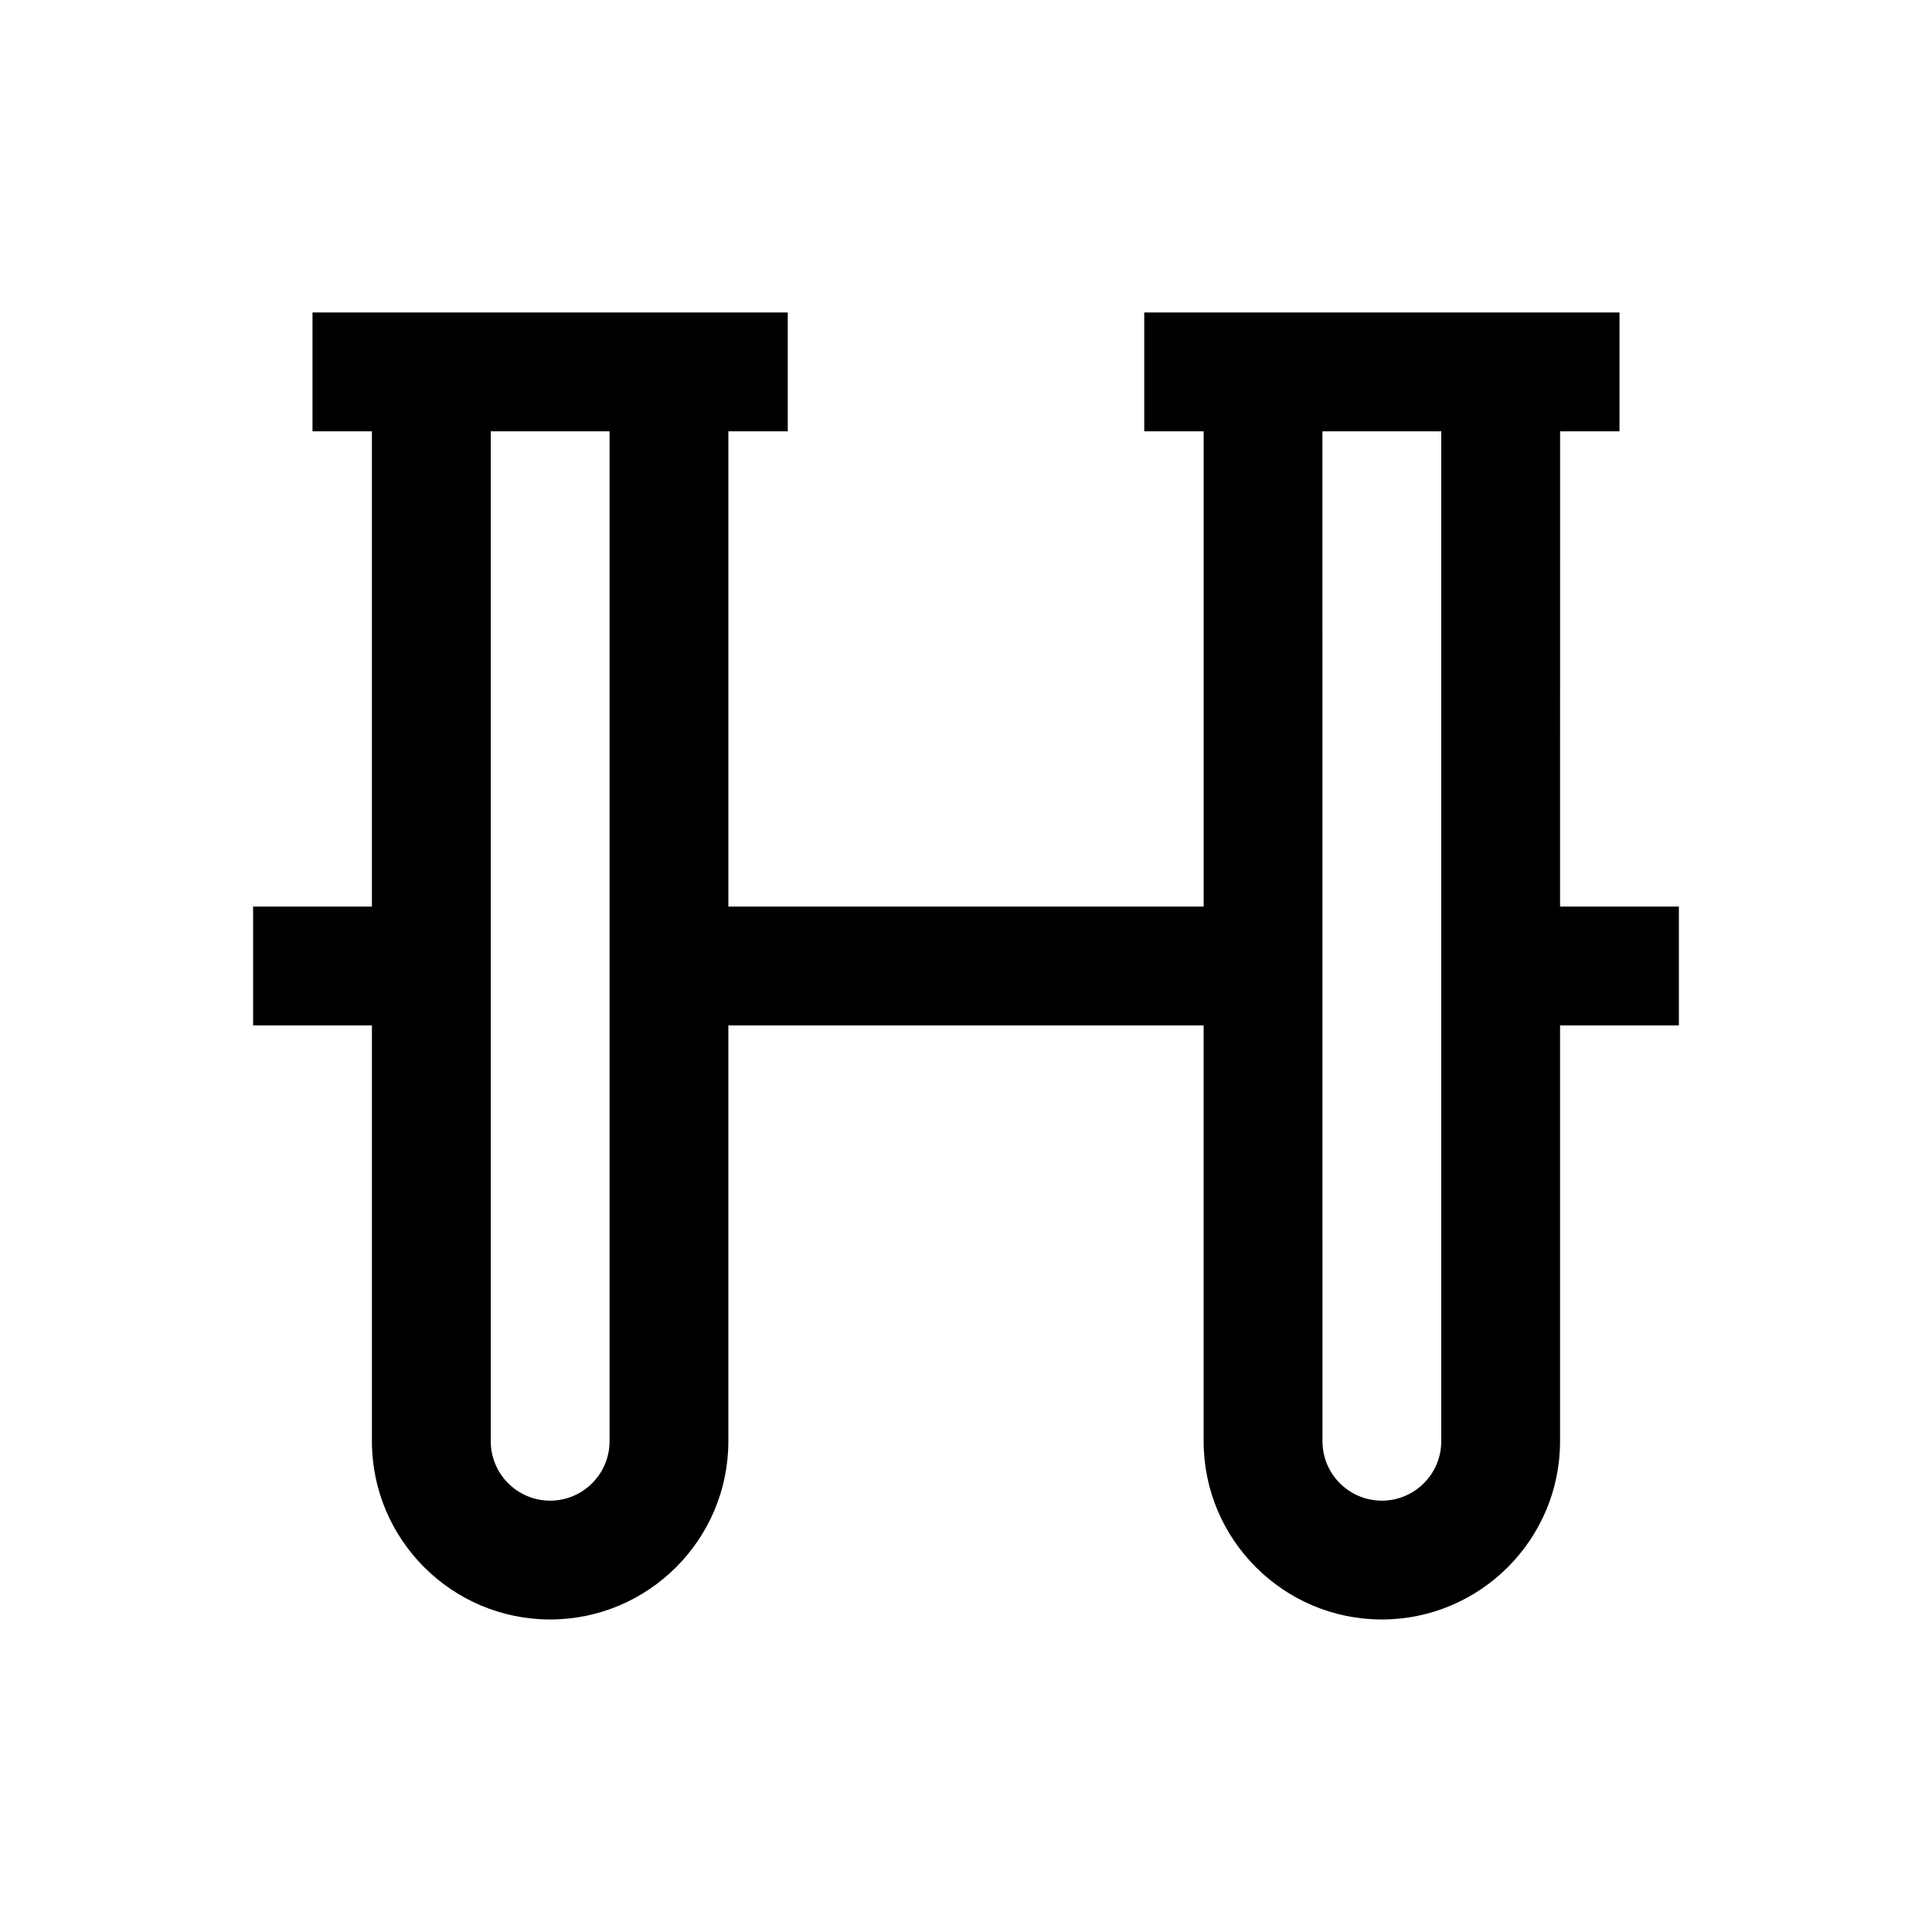 <?xml version="1.0" encoding="UTF-8"?>
<!-- Uploaded to: SVG Repo, www.svgrepo.com, Generator: SVG Repo Mixer Tools -->
<svg fill="#000000" width="800px" height="800px" version="1.1" viewBox="144 144 512 512" xmlns="http://www.w3.org/2000/svg">
 <path d="m557.44 258.3h15.742l0.004-31.488h-125.95v31.488h15.742v125.95h-125.95l-0.004-125.95h15.742v-31.488h-125.95v31.488h15.742v125.95h-31.484v31.488h31.488v110.21c0 26.039 21.191 47.23 47.23 47.23 26.039 0 47.23-21.191 47.23-47.23v-110.21h125.95v110.21c0 26.039 21.191 47.23 47.23 47.23s47.23-21.191 47.23-47.23v-110.21h31.488v-31.488h-31.488zm-251.9 267.65c0 8.691-7.07 15.742-15.742 15.742-8.676 0-15.742-7.055-15.742-15.742l-0.004-267.65h31.488zm220.41 0c0 8.691-7.07 15.742-15.742 15.742-8.676 0-15.742-7.055-15.742-15.742l-0.004-267.65h31.488z"/>
</svg>